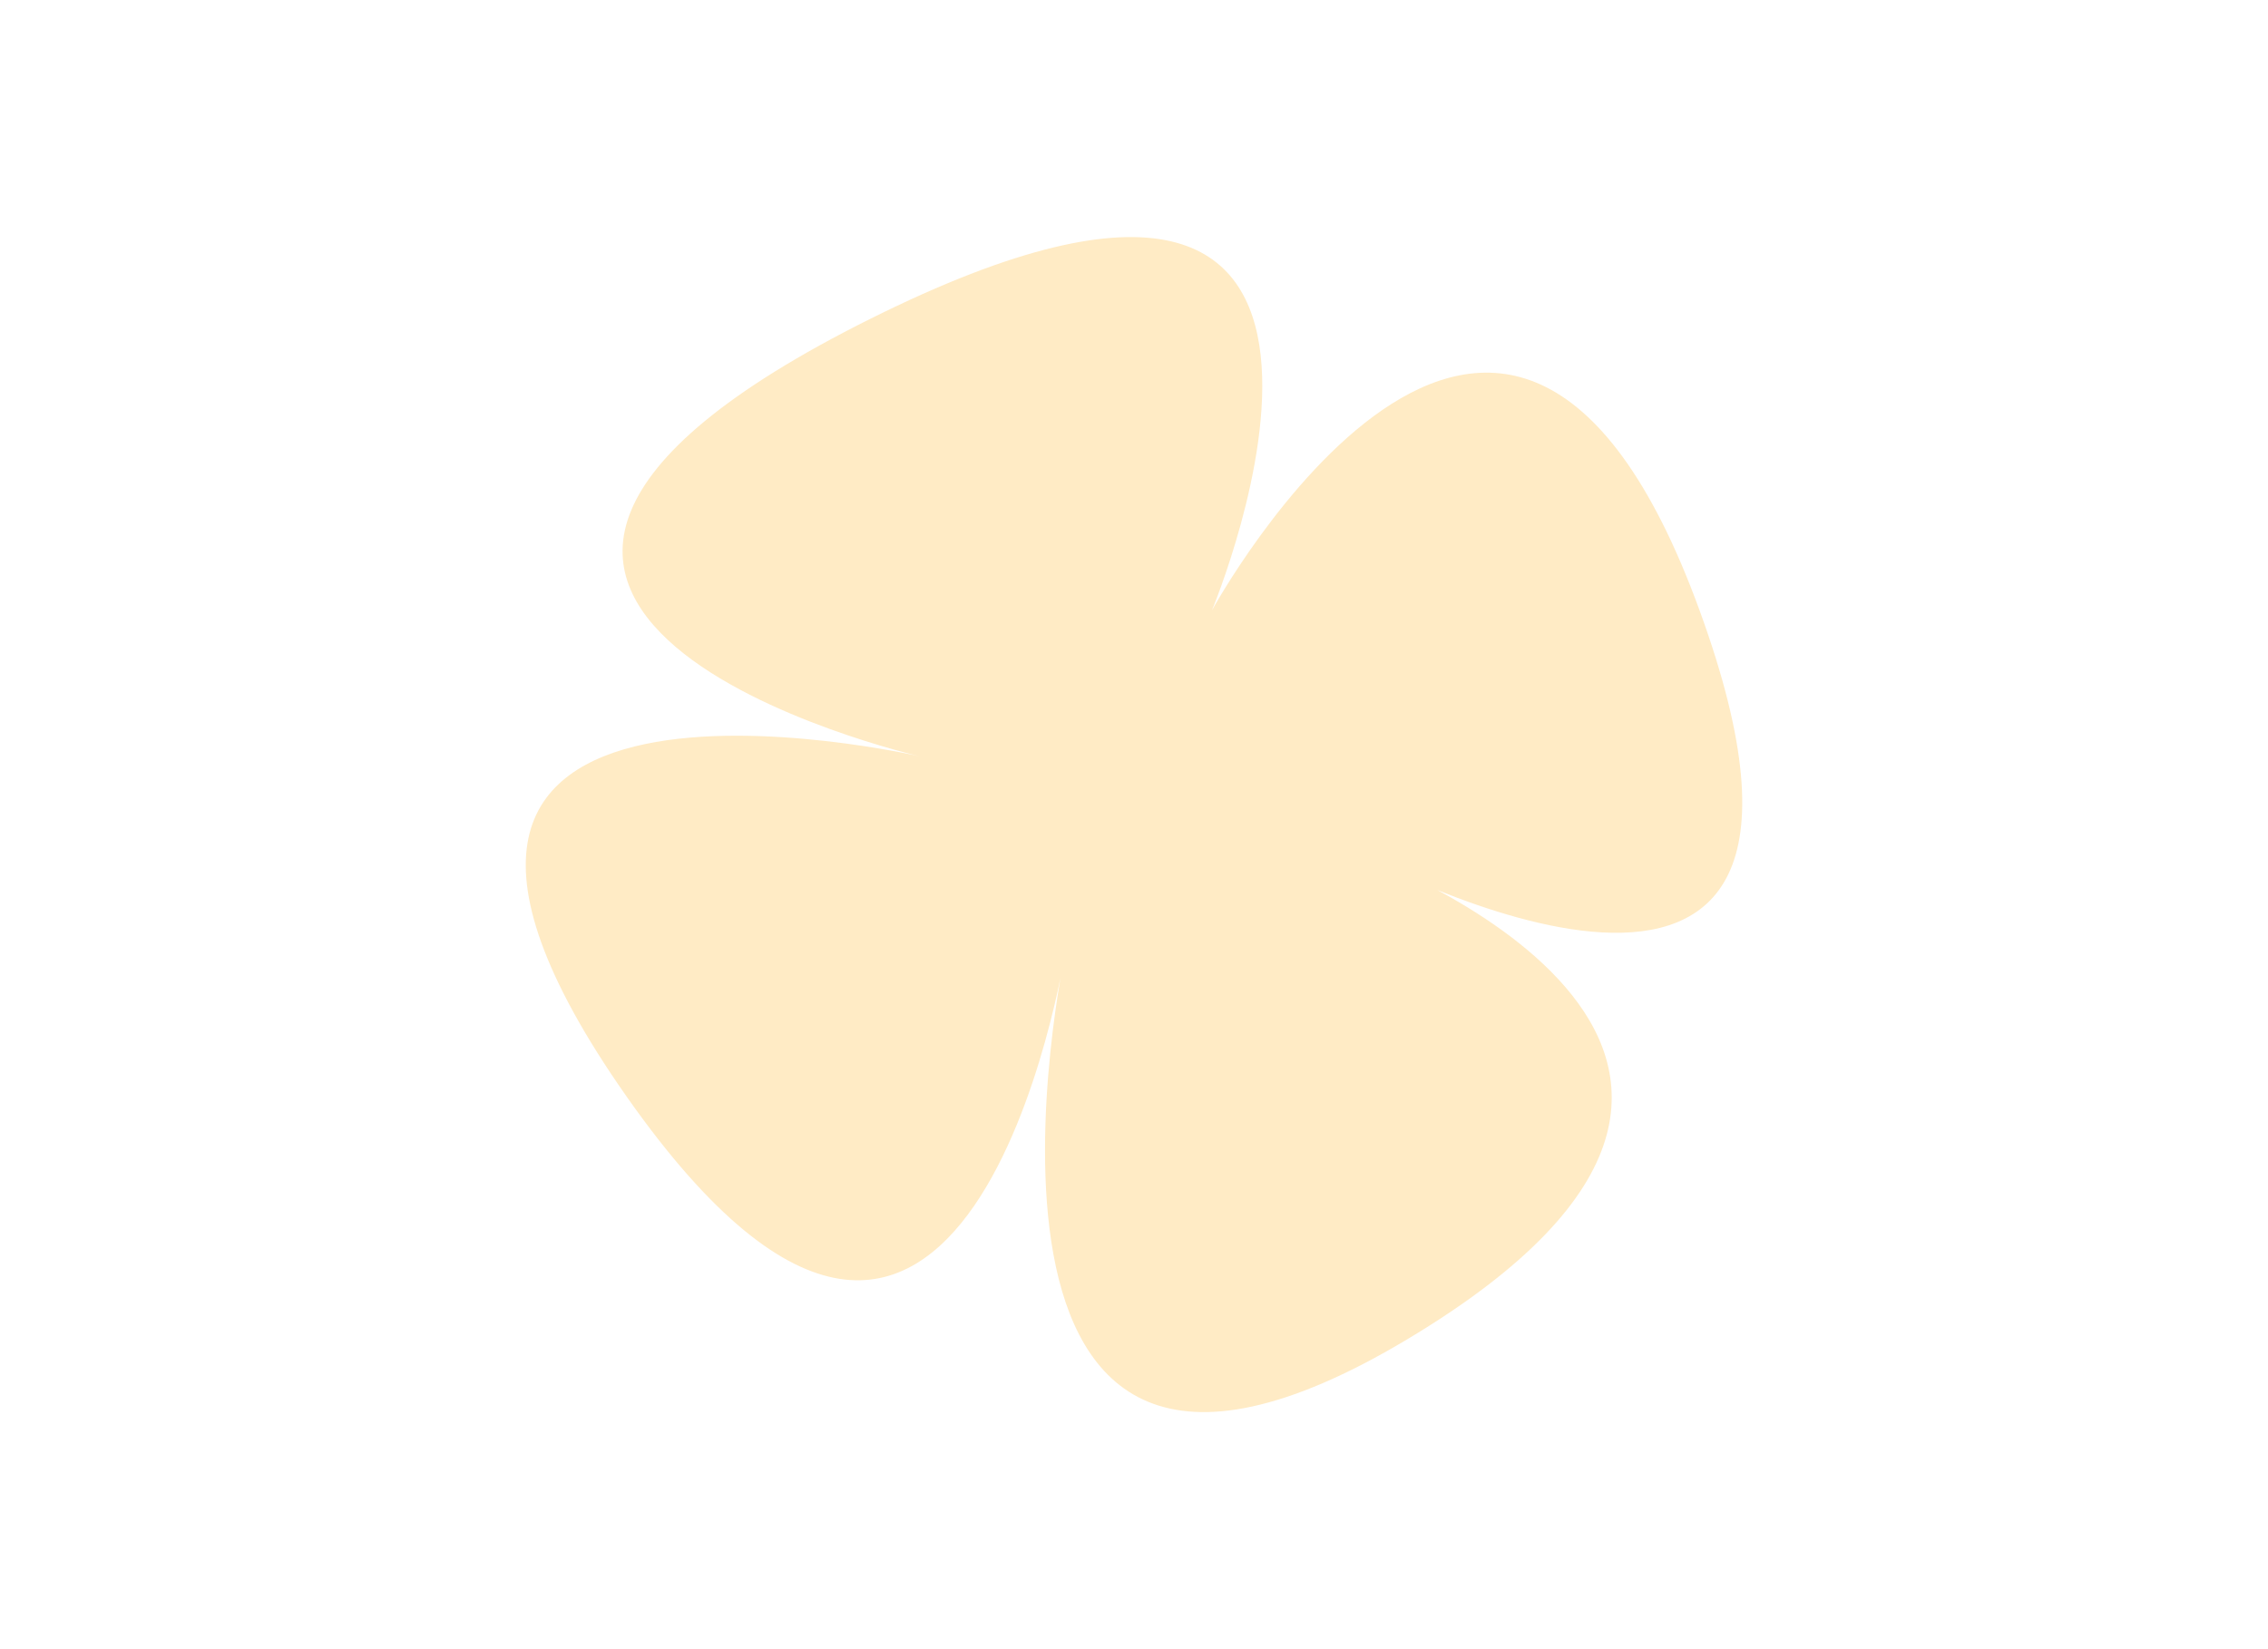 <svg width="220" height="160" viewBox="0 0 220 160" fill="none" xmlns="http://www.w3.org/2000/svg">
<rect width="220" height="160" fill="white"/>
<path d="M89.184 73.37C89.184 73.37 27.686 59.212 84.442 30.922C141.199 2.63 117.562 59.212 117.562 59.212C117.562 59.212 145.94 7.334 164.859 59.212C183.778 111.091 131.739 82.8 131.739 82.8C131.739 82.8 183.778 101.661 136.481 129.952C89.184 158.243 103.361 92.23 103.361 92.23C103.361 92.23 93.902 153.539 60.782 106.387C27.686 59.212 89.184 73.37 89.184 73.37Z" fill="#FFEBC5"/>
</svg>
